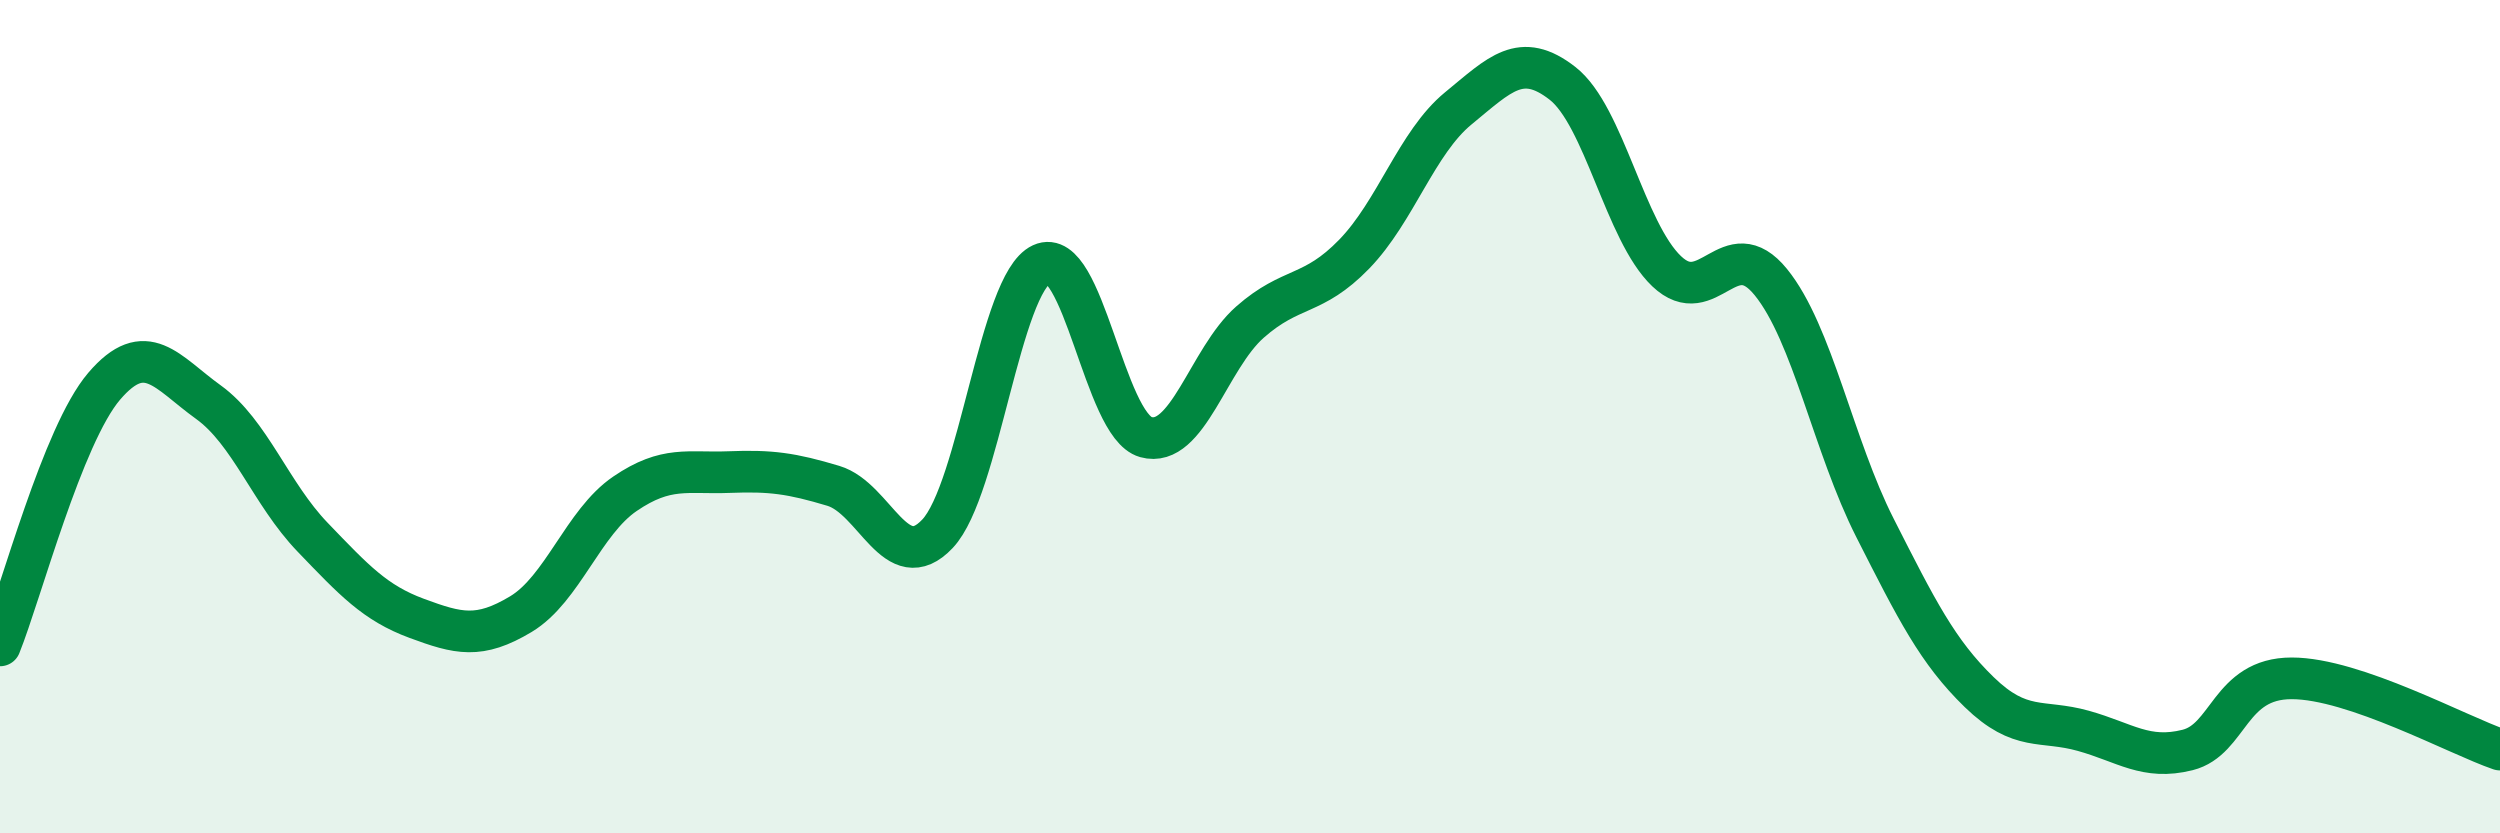
    <svg width="60" height="20" viewBox="0 0 60 20" xmlns="http://www.w3.org/2000/svg">
      <path
        d="M 0,15.49 C 0.5,14.25 1.5,10.44 2.5,9.27 C 3.5,8.1 4,8.93 5,9.65 C 6,10.37 6.5,11.85 7.5,12.89 C 8.5,13.93 9,14.47 10,14.84 C 11,15.21 11.5,15.34 12.5,14.74 C 13.5,14.14 14,12.53 15,11.85 C 16,11.17 16.5,11.37 17.5,11.33 C 18.5,11.29 19,11.36 20,11.66 C 21,11.96 21.5,13.87 22.5,12.81 C 23.5,11.75 24,6.8 25,6.34 C 26,5.88 26.5,10.21 27.5,10.49 C 28.5,10.77 29,8.61 30,7.73 C 31,6.85 31.5,7.13 32.5,6.1 C 33.5,5.07 34,3.42 35,2.6 C 36,1.78 36.5,1.22 37.5,2 C 38.5,2.78 39,5.56 40,6.51 C 41,7.46 41.5,5.54 42.5,6.77 C 43.5,8 44,10.7 45,12.67 C 46,14.64 46.5,15.64 47.5,16.61 C 48.5,17.58 49,17.26 50,17.54 C 51,17.82 51.5,18.25 52.5,18 C 53.5,17.75 53.5,16.28 55,16.28 C 56.5,16.28 59,17.65 60,17.99L60 20L0 20Z"
        fill="#008740"
        opacity="0.1"
        stroke-linecap="round"
        stroke-linejoin="round"
      />
      <path
        d="M 0,15.49 C 0.5,14.25 1.5,10.44 2.5,9.27 C 3.5,8.1 4,8.93 5,9.65 C 6,10.37 6.5,11.85 7.5,12.89 C 8.5,13.93 9,14.47 10,14.84 C 11,15.21 11.5,15.34 12.5,14.74 C 13.5,14.14 14,12.53 15,11.85 C 16,11.17 16.5,11.37 17.5,11.33 C 18.5,11.29 19,11.36 20,11.66 C 21,11.96 21.5,13.87 22.5,12.81 C 23.5,11.75 24,6.8 25,6.34 C 26,5.88 26.5,10.21 27.5,10.49 C 28.5,10.77 29,8.61 30,7.73 C 31,6.85 31.5,7.13 32.5,6.1 C 33.5,5.07 34,3.42 35,2.6 C 36,1.78 36.5,1.22 37.5,2 C 38.5,2.78 39,5.56 40,6.51 C 41,7.46 41.5,5.54 42.5,6.77 C 43.5,8 44,10.7 45,12.67 C 46,14.64 46.5,15.64 47.5,16.61 C 48.5,17.58 49,17.26 50,17.54 C 51,17.82 51.5,18.25 52.5,18 C 53.5,17.75 53.5,16.28 55,16.28 C 56.5,16.28 59,17.65 60,17.99"
        stroke="#008740"
        stroke-width="1"
        fill="none"
        stroke-linecap="round"
        stroke-linejoin="round"
      />
    </svg>
  